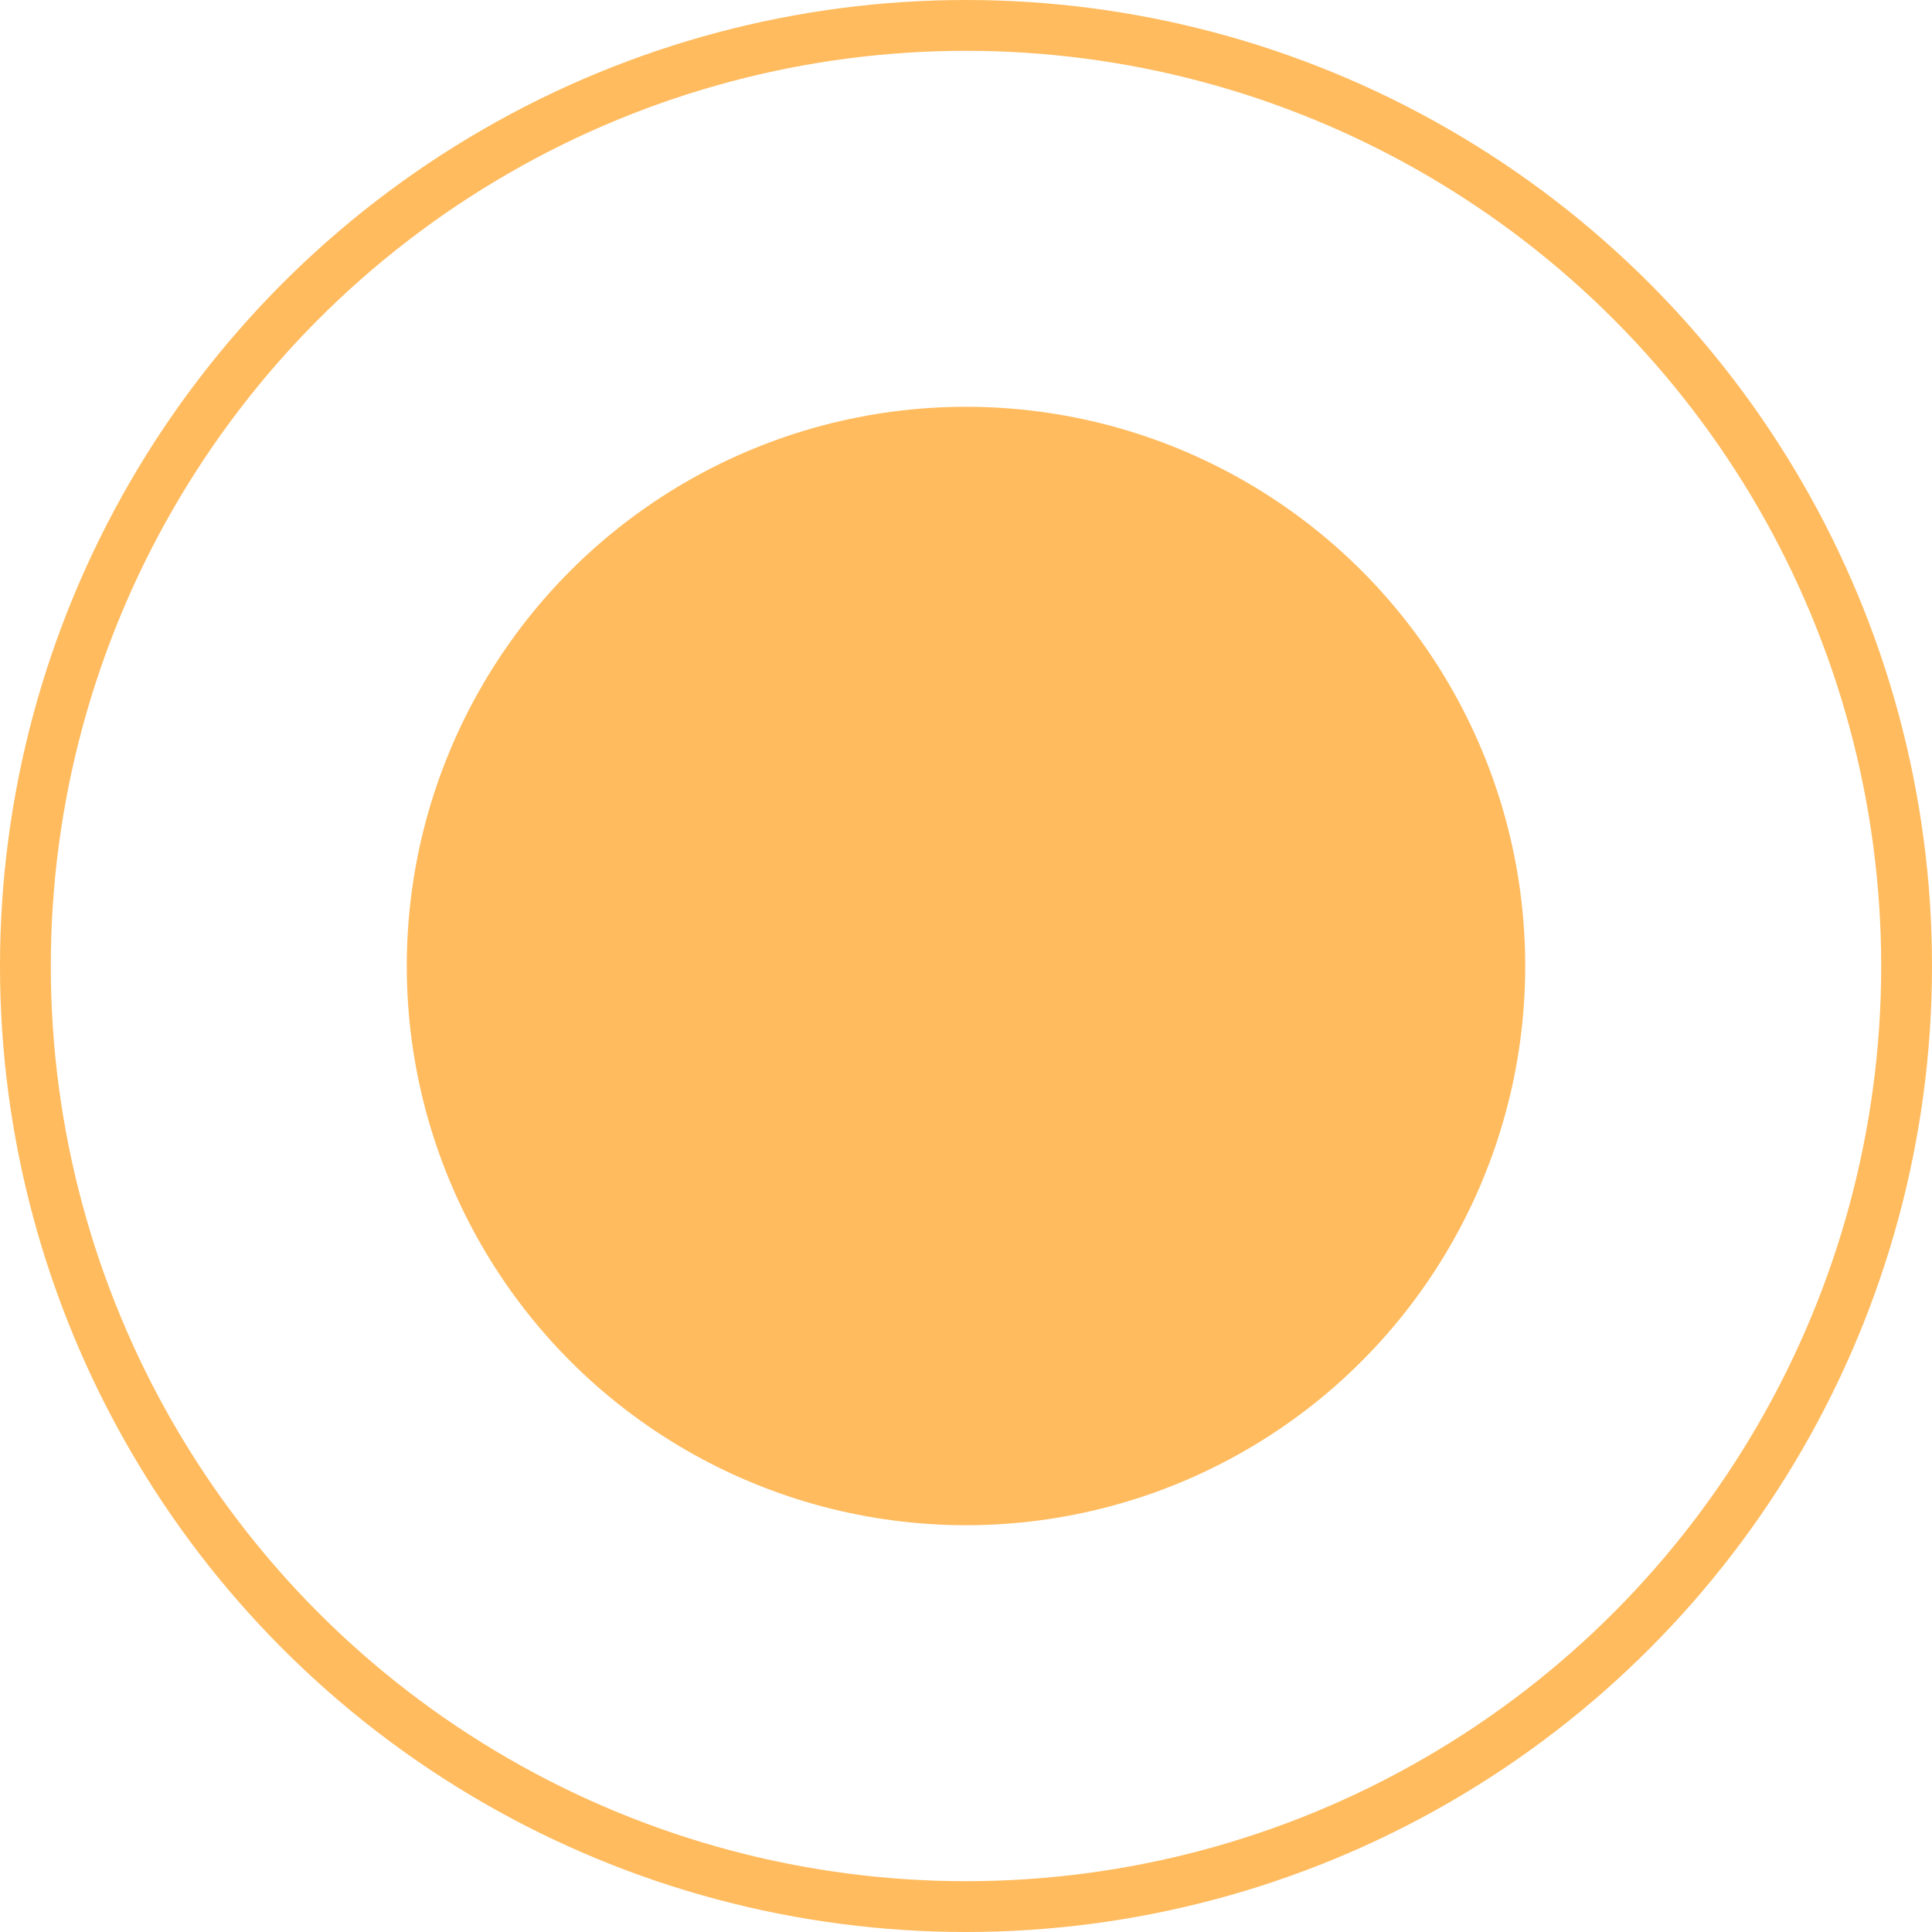 <?xml version="1.0" encoding="UTF-8"?> <svg xmlns="http://www.w3.org/2000/svg" width="20" height="20" viewBox="0 0 20 20" fill="none"> <circle cx="10" cy="10" r="5.789" fill="#FFBB5E"></circle> <circle cx="10" cy="10" r="9.737" stroke="#FFBB5E" stroke-width="0.526"></circle> </svg> 